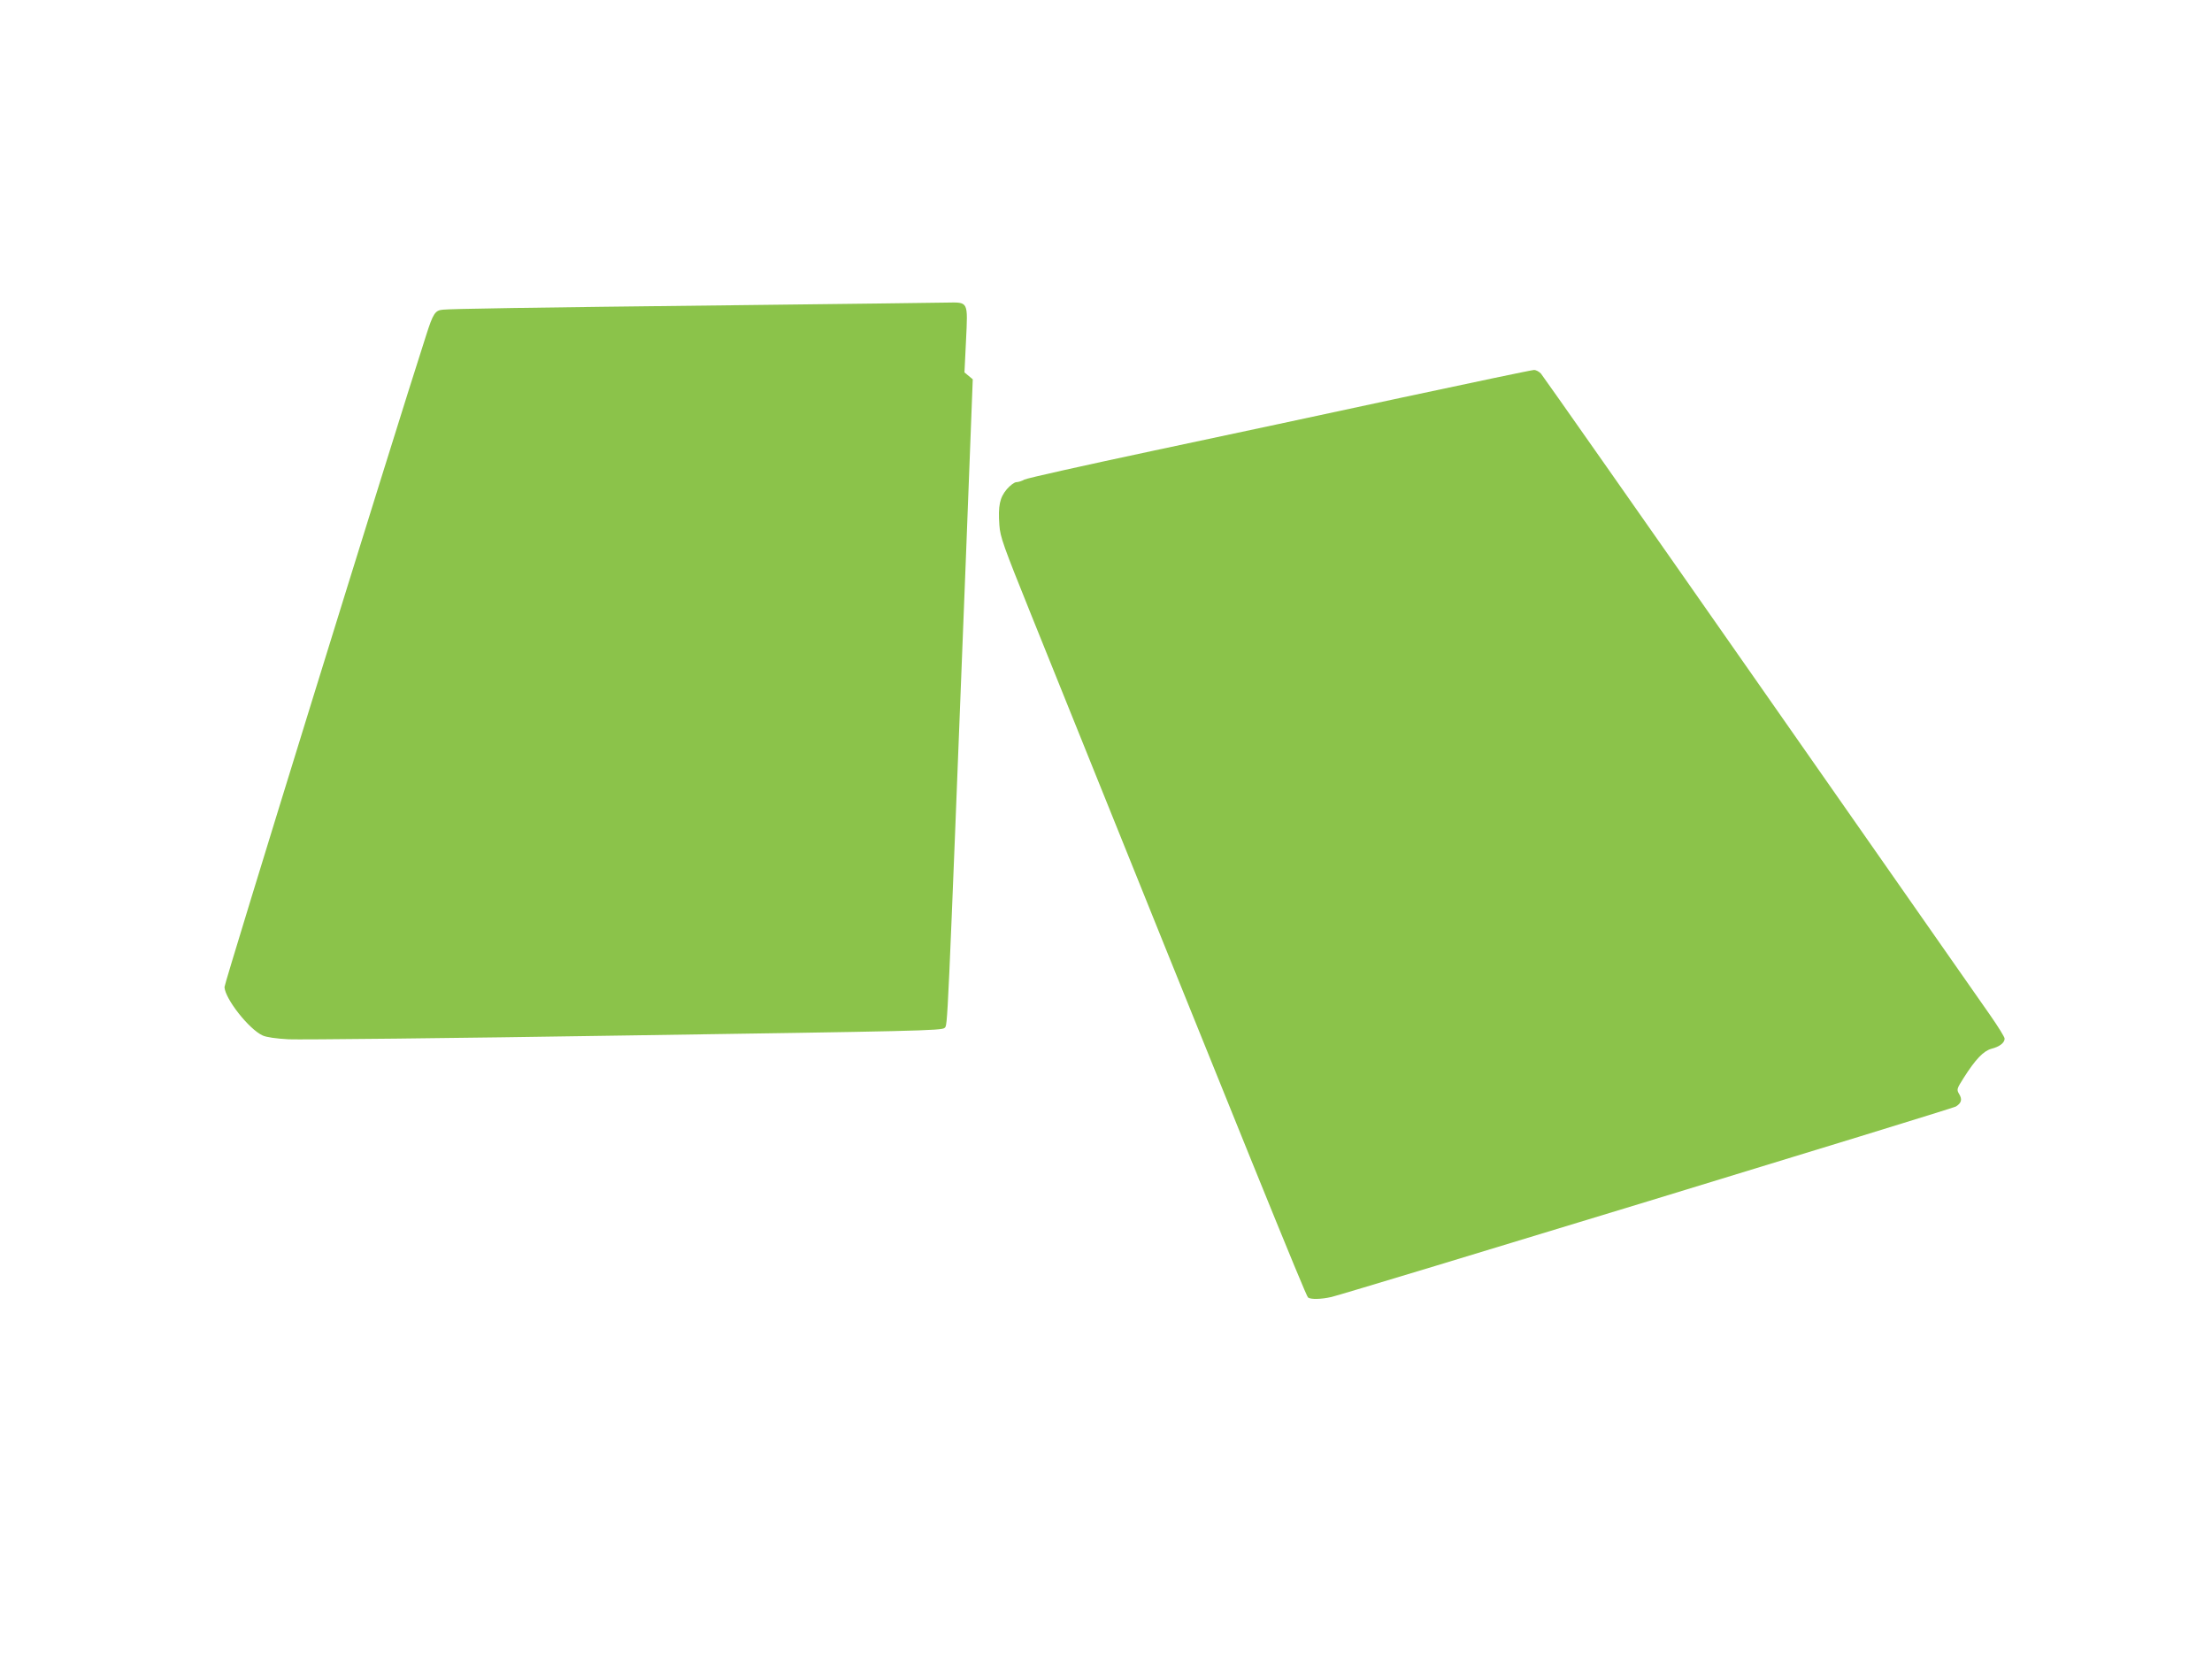 <?xml version="1.0" standalone="no"?>
<!DOCTYPE svg PUBLIC "-//W3C//DTD SVG 20010904//EN"
 "http://www.w3.org/TR/2001/REC-SVG-20010904/DTD/svg10.dtd">
<svg version="1.0" xmlns="http://www.w3.org/2000/svg"
 width="1280pt" height="960pt" viewBox="0 0 1280 960"
 preserveAspectRatio="xMidYMid meet">
<g transform="translate(0,960) scale(0.1,-0.1)"
fill="#8bc34a" stroke="none">
<path d="M4265 7834 c-1244 -14 -1654 -21 -1703 -26 -44 -4 -56 -22 -96 -148
-190 -588 -1169 -3752 -1167 -3772 4 -69 142 -244 221 -280 22 -10 77 -18 150
-22 63 -3 939 6 1947 22 1680 25 1834 28 1849 44 18 18 14 -71 124 2738 l39
1015 -24 20 -24 20 9 185 c11 230 15 221 -114 219 -50 -1 -595 -8 -1211 -15z"/>
<path d="M8115 7300 c-407 -88 -1059 -227 -1450 -310 -390 -83 -722 -157 -737
-165 -14 -8 -35 -15 -46 -15 -12 0 -36 -18 -56 -41 -41 -49 -51 -96 -43 -208
5 -69 21 -114 185 -521 1253 -3111 1588 -3937 1601 -3948 16 -12 74 -11 136 3
83 19 3593 1089 3613 1102 32 20 38 41 19 72 -15 26 -15 29 25 92 69 109 115
157 161 170 48 12 77 35 77 59 0 9 -38 70 -84 136 -46 65 -645 922 -1331 1904
-686 982 -1257 1795 -1268 1808 -11 12 -30 22 -41 21 -12 0 -354 -72 -761
-159z"/>
</g>
</svg>
